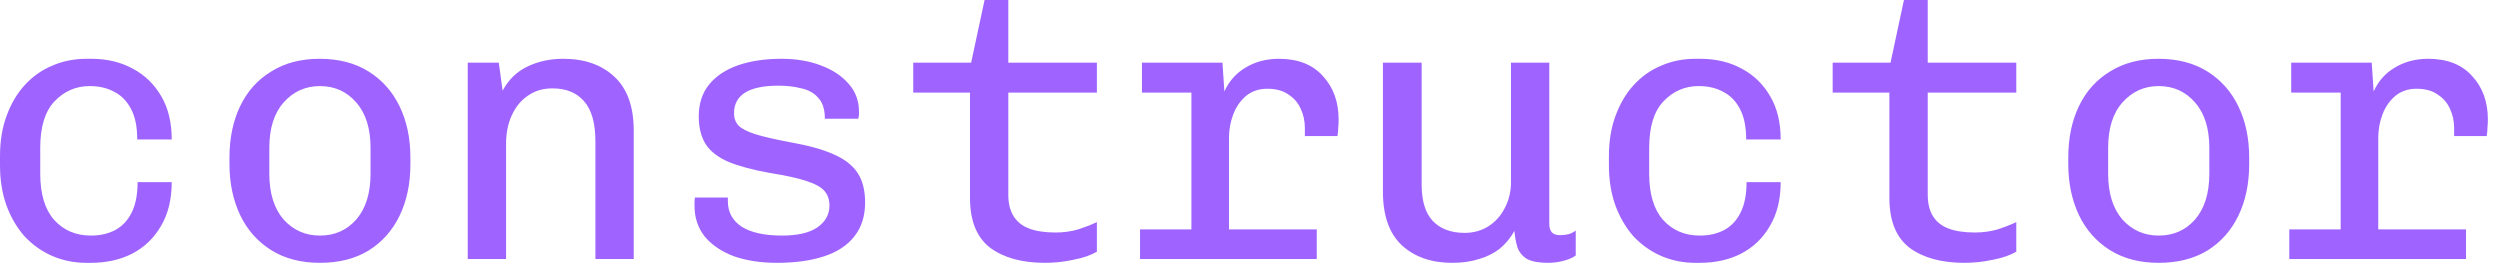 <?xml version="1.0" encoding="utf-8"?>
<svg xmlns="http://www.w3.org/2000/svg" fill="none" height="100%" overflow="visible" preserveAspectRatio="none" style="display: block;" viewBox="0 0 74 8" width="100%">
<path d="M2.553 7.78C2.197 7.78 1.861 7.712 1.543 7.575C1.233 7.439 0.961 7.245 0.726 6.995C0.499 6.737 0.321 6.434 0.193 6.085C0.064 5.729 0 5.331 0 4.891V4.618C0 4.178 0.064 3.784 0.193 3.435C0.321 3.079 0.499 2.775 0.726 2.525C0.961 2.267 1.233 2.074 1.543 1.945C1.853 1.809 2.194 1.74 2.564 1.74H2.7C3.169 1.74 3.582 1.839 3.937 2.036C4.293 2.226 4.573 2.499 4.777 2.855C4.981 3.204 5.083 3.628 5.083 4.129H4.062C4.062 3.757 4.002 3.458 3.881 3.23C3.759 2.995 3.593 2.824 3.381 2.718C3.177 2.605 2.935 2.548 2.655 2.548C2.247 2.548 1.899 2.699 1.611 3.003C1.331 3.299 1.191 3.757 1.191 4.379V5.141C1.191 5.741 1.328 6.196 1.6 6.506C1.88 6.817 2.243 6.973 2.689 6.973C2.961 6.973 3.2 6.919 3.404 6.813C3.616 6.7 3.778 6.529 3.892 6.301C4.013 6.066 4.073 5.763 4.073 5.391H5.083C5.083 5.9 4.977 6.332 4.766 6.688C4.561 7.044 4.278 7.317 3.915 7.507C3.559 7.689 3.151 7.78 2.689 7.78H2.553ZM9.47 7.78C8.91 7.78 8.43 7.655 8.029 7.405C7.628 7.154 7.322 6.81 7.11 6.37C6.898 5.923 6.792 5.418 6.792 4.857V4.664C6.792 4.087 6.898 3.579 7.11 3.139C7.322 2.699 7.628 2.358 8.029 2.116C8.43 1.865 8.906 1.74 9.459 1.74C10.026 1.74 10.51 1.865 10.911 2.116C11.312 2.366 11.618 2.711 11.83 3.151C12.042 3.591 12.148 4.095 12.148 4.664V4.857C12.148 5.433 12.042 5.941 11.83 6.381C11.618 6.821 11.312 7.166 10.911 7.416C10.51 7.659 10.03 7.78 9.47 7.78ZM9.47 6.973C9.909 6.973 10.268 6.813 10.548 6.495C10.828 6.168 10.968 5.718 10.968 5.141V4.379C10.968 3.803 10.828 3.355 10.548 3.037C10.268 2.711 9.909 2.548 9.47 2.548C9.039 2.548 8.68 2.711 8.392 3.037C8.112 3.355 7.972 3.803 7.972 4.379V5.141C7.972 5.718 8.112 6.168 8.392 6.495C8.68 6.813 9.039 6.973 9.47 6.973ZM13.845 7.666V1.854H14.764L14.878 2.684C15.052 2.358 15.298 2.119 15.615 1.968C15.933 1.816 16.285 1.74 16.671 1.74C17.306 1.74 17.813 1.919 18.191 2.275C18.569 2.631 18.758 3.159 18.758 3.856V7.666H17.624V4.186C17.624 3.64 17.51 3.242 17.283 2.991C17.064 2.741 16.754 2.616 16.353 2.616C16.073 2.616 15.831 2.688 15.627 2.832C15.422 2.969 15.264 3.162 15.15 3.412C15.037 3.655 14.98 3.936 14.98 4.254V7.666H13.845ZM22.998 7.78C22.521 7.78 22.098 7.715 21.727 7.587C21.364 7.45 21.076 7.257 20.864 7.007C20.66 6.749 20.558 6.446 20.558 6.097C20.558 6.074 20.558 6.04 20.558 5.994C20.558 5.949 20.562 5.9 20.57 5.846H21.545V5.96C21.545 6.279 21.681 6.529 21.954 6.711C22.234 6.885 22.631 6.973 23.145 6.973C23.607 6.973 23.954 6.893 24.189 6.734C24.431 6.567 24.552 6.35 24.552 6.085C24.552 5.911 24.503 5.767 24.405 5.653C24.306 5.539 24.128 5.441 23.871 5.357C23.622 5.274 23.259 5.195 22.782 5.118C22.275 5.027 21.867 4.917 21.557 4.789C21.247 4.652 21.023 4.478 20.887 4.265C20.751 4.046 20.683 3.773 20.683 3.446C20.683 3.068 20.785 2.753 20.989 2.502C21.194 2.252 21.477 2.062 21.84 1.934C22.211 1.805 22.642 1.74 23.134 1.74C23.565 1.74 23.951 1.805 24.291 1.934C24.639 2.062 24.915 2.244 25.119 2.48C25.324 2.707 25.426 2.984 25.426 3.31C25.426 3.333 25.426 3.359 25.426 3.39C25.426 3.42 25.418 3.461 25.403 3.515H24.416C24.416 3.242 24.352 3.037 24.223 2.9C24.102 2.756 23.936 2.662 23.724 2.616C23.52 2.563 23.293 2.536 23.043 2.536C22.166 2.536 21.727 2.809 21.727 3.355C21.727 3.5 21.772 3.621 21.863 3.719C21.954 3.81 22.116 3.894 22.351 3.97C22.593 4.046 22.937 4.125 23.384 4.209C23.936 4.307 24.371 4.428 24.688 4.573C25.014 4.717 25.248 4.902 25.392 5.13C25.535 5.35 25.607 5.638 25.607 5.994C25.607 6.396 25.501 6.73 25.29 6.995C25.085 7.26 24.787 7.458 24.393 7.587C24.008 7.715 23.542 7.78 22.998 7.78ZM30.936 7.78C30.255 7.78 29.714 7.632 29.313 7.337C28.913 7.033 28.712 6.54 28.712 5.858V2.741H27.032V1.854H28.746L29.143 0H29.846V1.854H32.468V2.741H29.846V5.767C29.846 6.025 29.9 6.237 30.005 6.404C30.111 6.571 30.266 6.692 30.471 6.768C30.675 6.844 30.932 6.882 31.242 6.882C31.484 6.882 31.707 6.851 31.912 6.791C32.124 6.722 32.309 6.65 32.468 6.574V7.45C32.286 7.556 32.056 7.636 31.775 7.689C31.495 7.75 31.216 7.78 30.936 7.78ZM35.266 7.666V2.741H33.802V1.854H36.185L36.242 2.707C36.378 2.404 36.586 2.169 36.866 2.002C37.153 1.828 37.482 1.74 37.853 1.74C38.42 1.74 38.855 1.911 39.158 2.252C39.468 2.586 39.623 3.014 39.623 3.537C39.623 3.621 39.619 3.7 39.612 3.776C39.612 3.845 39.604 3.928 39.589 4.027H38.624V3.788C38.624 3.583 38.583 3.393 38.5 3.219C38.424 3.045 38.303 2.904 38.137 2.798C37.978 2.684 37.769 2.627 37.513 2.627C37.263 2.627 37.051 2.699 36.877 2.844C36.711 2.988 36.586 3.17 36.503 3.39C36.419 3.609 36.378 3.841 36.378 4.083V7.666H35.266ZM33.745 7.666V6.791H38.976V7.666H33.745ZM42.989 7.78C42.368 7.78 41.869 7.606 41.491 7.257C41.12 6.908 40.935 6.381 40.935 5.676V1.854H42.081V5.46C42.081 5.945 42.19 6.305 42.41 6.54C42.637 6.776 42.95 6.893 43.352 6.893C43.616 6.893 43.851 6.828 44.055 6.7C44.267 6.563 44.43 6.381 44.543 6.154C44.664 5.926 44.725 5.672 44.725 5.391V1.854H45.859V6.62C45.859 6.741 45.886 6.828 45.939 6.882C45.991 6.935 46.071 6.961 46.177 6.961C46.252 6.961 46.328 6.953 46.404 6.938C46.479 6.923 46.559 6.885 46.642 6.825V7.564C46.544 7.632 46.419 7.686 46.268 7.723C46.124 7.761 45.976 7.78 45.825 7.78C45.553 7.78 45.344 7.742 45.201 7.666C45.065 7.583 44.97 7.469 44.918 7.325C44.872 7.181 44.842 7.018 44.827 6.836C44.713 7.041 44.569 7.215 44.396 7.359C44.221 7.496 44.017 7.598 43.783 7.666C43.548 7.742 43.284 7.78 42.989 7.78ZM50.178 7.78C49.822 7.78 49.485 7.712 49.168 7.575C48.858 7.439 48.585 7.245 48.351 6.995C48.124 6.737 47.947 6.434 47.817 6.085C47.689 5.729 47.624 5.331 47.624 4.891V4.618C47.624 4.178 47.689 3.784 47.817 3.435C47.947 3.079 48.124 2.775 48.351 2.525C48.585 2.267 48.858 2.074 49.168 1.945C49.478 1.809 49.819 1.74 50.189 1.74H50.325C50.794 1.74 51.206 1.839 51.562 2.036C51.918 2.226 52.197 2.499 52.401 2.855C52.606 3.204 52.708 3.628 52.708 4.129H51.687C51.687 3.757 51.626 3.458 51.505 3.23C51.385 2.995 51.218 2.824 51.006 2.718C50.802 2.605 50.56 2.548 50.28 2.548C49.871 2.548 49.524 2.699 49.236 3.003C48.956 3.299 48.816 3.757 48.816 4.379V5.141C48.816 5.741 48.952 6.196 49.224 6.506C49.505 6.817 49.868 6.973 50.314 6.973C50.586 6.973 50.824 6.919 51.029 6.813C51.24 6.7 51.403 6.529 51.516 6.301C51.638 6.066 51.698 5.763 51.698 5.391H52.708C52.708 5.9 52.602 6.332 52.39 6.688C52.186 7.044 51.902 7.317 51.539 7.507C51.184 7.689 50.775 7.78 50.314 7.78H50.178ZM58.15 7.78C57.469 7.78 56.928 7.632 56.527 7.337C56.127 7.033 55.926 6.54 55.926 5.858V2.741H54.247V1.854H55.96L56.357 0H57.061V1.854H59.682V2.741H57.061V5.767C57.061 6.025 57.114 6.237 57.219 6.404C57.325 6.571 57.48 6.692 57.685 6.768C57.889 6.844 58.146 6.882 58.456 6.882C58.698 6.882 58.922 6.851 59.126 6.791C59.338 6.722 59.523 6.65 59.682 6.574V7.45C59.5 7.556 59.27 7.636 58.99 7.689C58.709 7.75 58.43 7.78 58.15 7.78ZM63.898 7.78C63.338 7.78 62.858 7.655 62.457 7.405C62.056 7.154 61.75 6.81 61.538 6.37C61.326 5.923 61.221 5.418 61.221 4.857V4.664C61.221 4.087 61.326 3.579 61.538 3.139C61.75 2.699 62.056 2.358 62.457 2.116C62.858 1.865 63.335 1.74 63.887 1.74C64.454 1.74 64.938 1.865 65.339 2.116C65.74 2.366 66.046 2.711 66.258 3.151C66.47 3.591 66.576 4.095 66.576 4.664V4.857C66.576 5.433 66.47 5.941 66.258 6.381C66.046 6.821 65.74 7.166 65.339 7.416C64.938 7.659 64.458 7.78 63.898 7.78ZM63.898 6.973C64.337 6.973 64.696 6.813 64.976 6.495C65.256 6.168 65.396 5.718 65.396 5.141V4.379C65.396 3.803 65.256 3.355 64.976 3.037C64.696 2.711 64.337 2.548 63.898 2.548C63.467 2.548 63.108 2.711 62.821 3.037C62.54 3.355 62.401 3.803 62.401 4.379V5.141C62.401 5.718 62.54 6.168 62.821 6.495C63.108 6.813 63.467 6.973 63.898 6.973ZM69.284 7.666V2.741H67.82V1.854H70.203L70.26 2.707C70.396 2.404 70.603 2.169 70.884 2.002C71.171 1.828 71.5 1.74 71.871 1.74C72.438 1.74 72.873 1.911 73.176 2.252C73.486 2.586 73.641 3.014 73.641 3.537C73.641 3.621 73.637 3.7 73.629 3.776C73.629 3.845 73.622 3.928 73.607 4.027H72.642V3.788C72.642 3.583 72.6 3.393 72.518 3.219C72.442 3.045 72.32 2.904 72.154 2.798C71.996 2.684 71.787 2.627 71.53 2.627C71.281 2.627 71.069 2.699 70.895 2.844C70.728 2.988 70.603 3.17 70.521 3.39C70.437 3.609 70.396 3.841 70.396 4.083V7.666H69.284ZM67.763 7.666V6.791H72.994V7.666H67.763Z" fill="#9F64FF" id="Vector"/>
</svg>